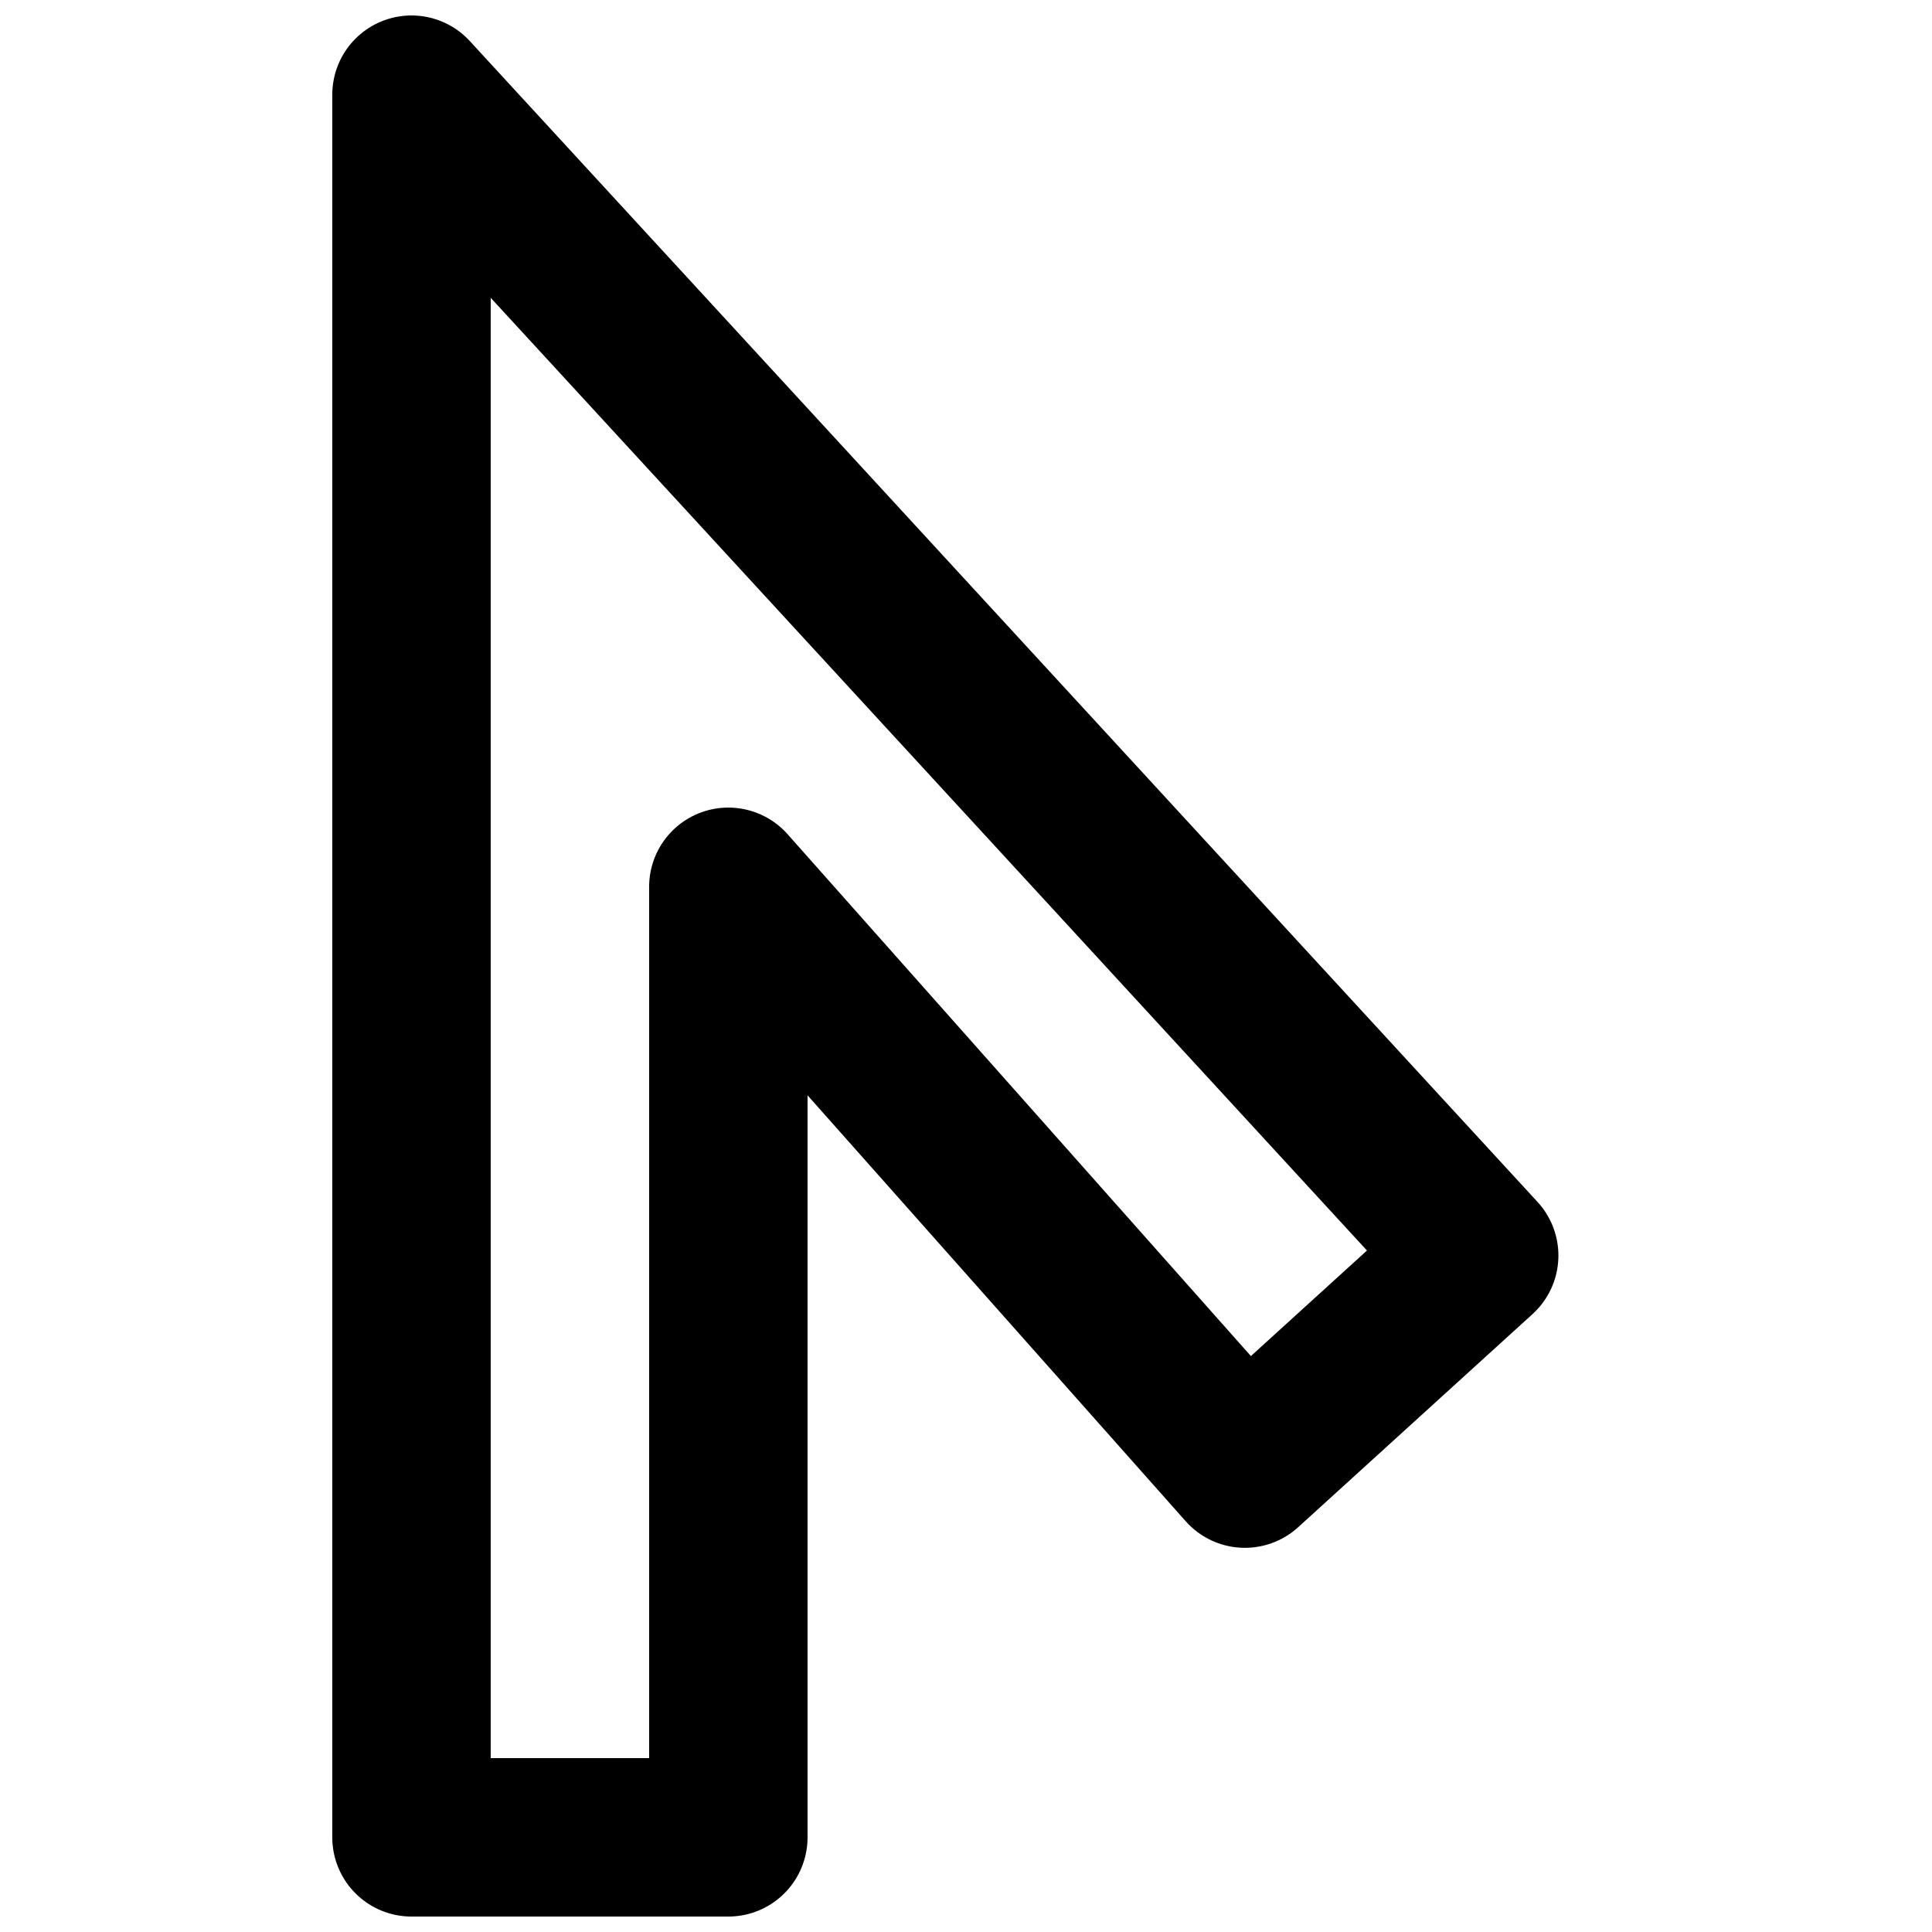 <?xml version="1.0" encoding="UTF-8"?>
<!-- Uploaded to: ICON Repo, www.svgrepo.com, Generator: ICON Repo Mixer Tools -->
<svg width="800px" height="800px" version="1.1" viewBox="144 144 512 512" xmlns="http://www.w3.org/2000/svg">
 <defs>
  <clipPath id="a">
   <path d="m232 148.09h325v503.81h-325z"/>
  </clipPath>
 </defs>
 <g clip-path="url(#a)">
  <path transform="matrix(20.992 0 0 20.992 253.05 169.09)" d="m4 22h-4v-22l13.479 14.655-2.958 2.69-6.521-7.345zm0 0" fill="none" stroke="#000000" stroke-linecap="round" stroke-linejoin="round" stroke-width="2"/>
 </g>
</svg>